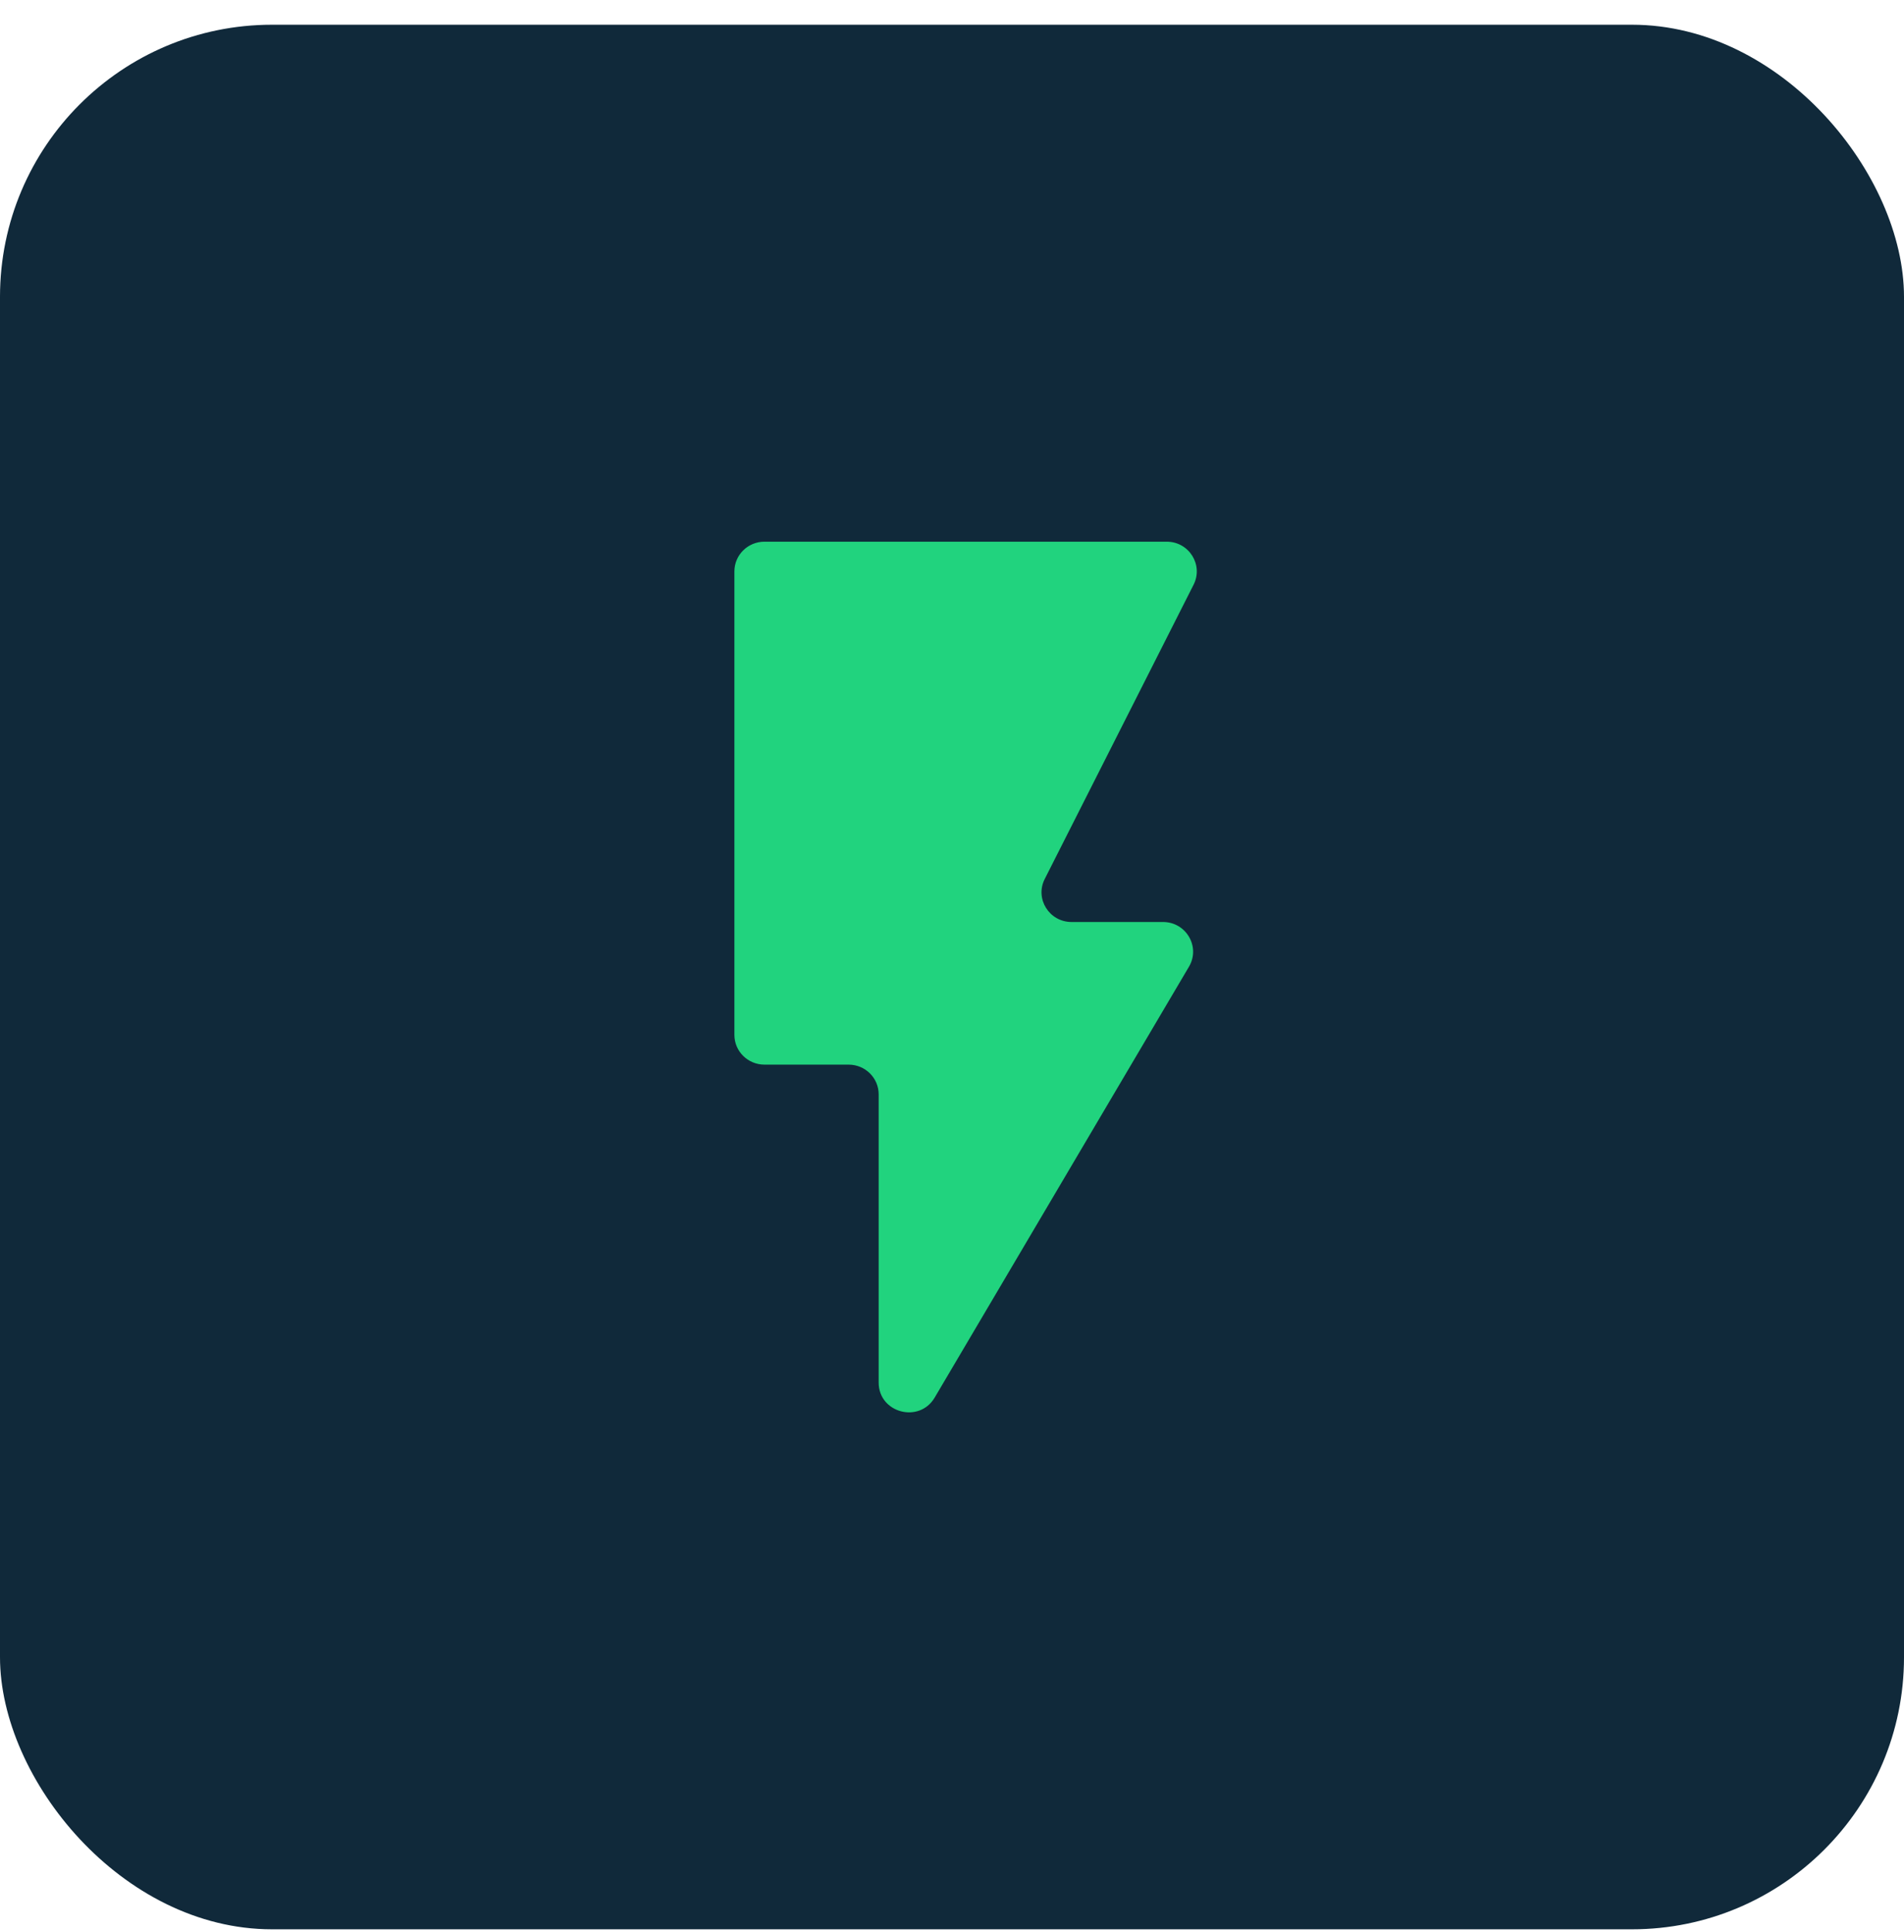 <svg xmlns="http://www.w3.org/2000/svg" width="70" height="71" viewBox="0 0 70 71" fill="none"><rect y="0.909" width="70" height="70" rx="10" fill="#10293A"></rect><path d="M28.105 19.909C27.495 19.909 27 20.398 27 21.001V38.037C27 38.64 27.495 39.129 28.105 39.129H31.199C31.81 39.129 32.304 39.618 32.304 40.221V50.815C32.304 51.93 33.796 52.328 34.364 51.365L43.712 35.53C44.142 34.802 43.611 33.887 42.758 33.887H39.397C38.575 33.887 38.041 33.033 38.409 32.307L43.882 21.49C44.249 20.764 43.715 19.909 42.894 19.909H28.105Z" fill="#21D37E"></path></svg>